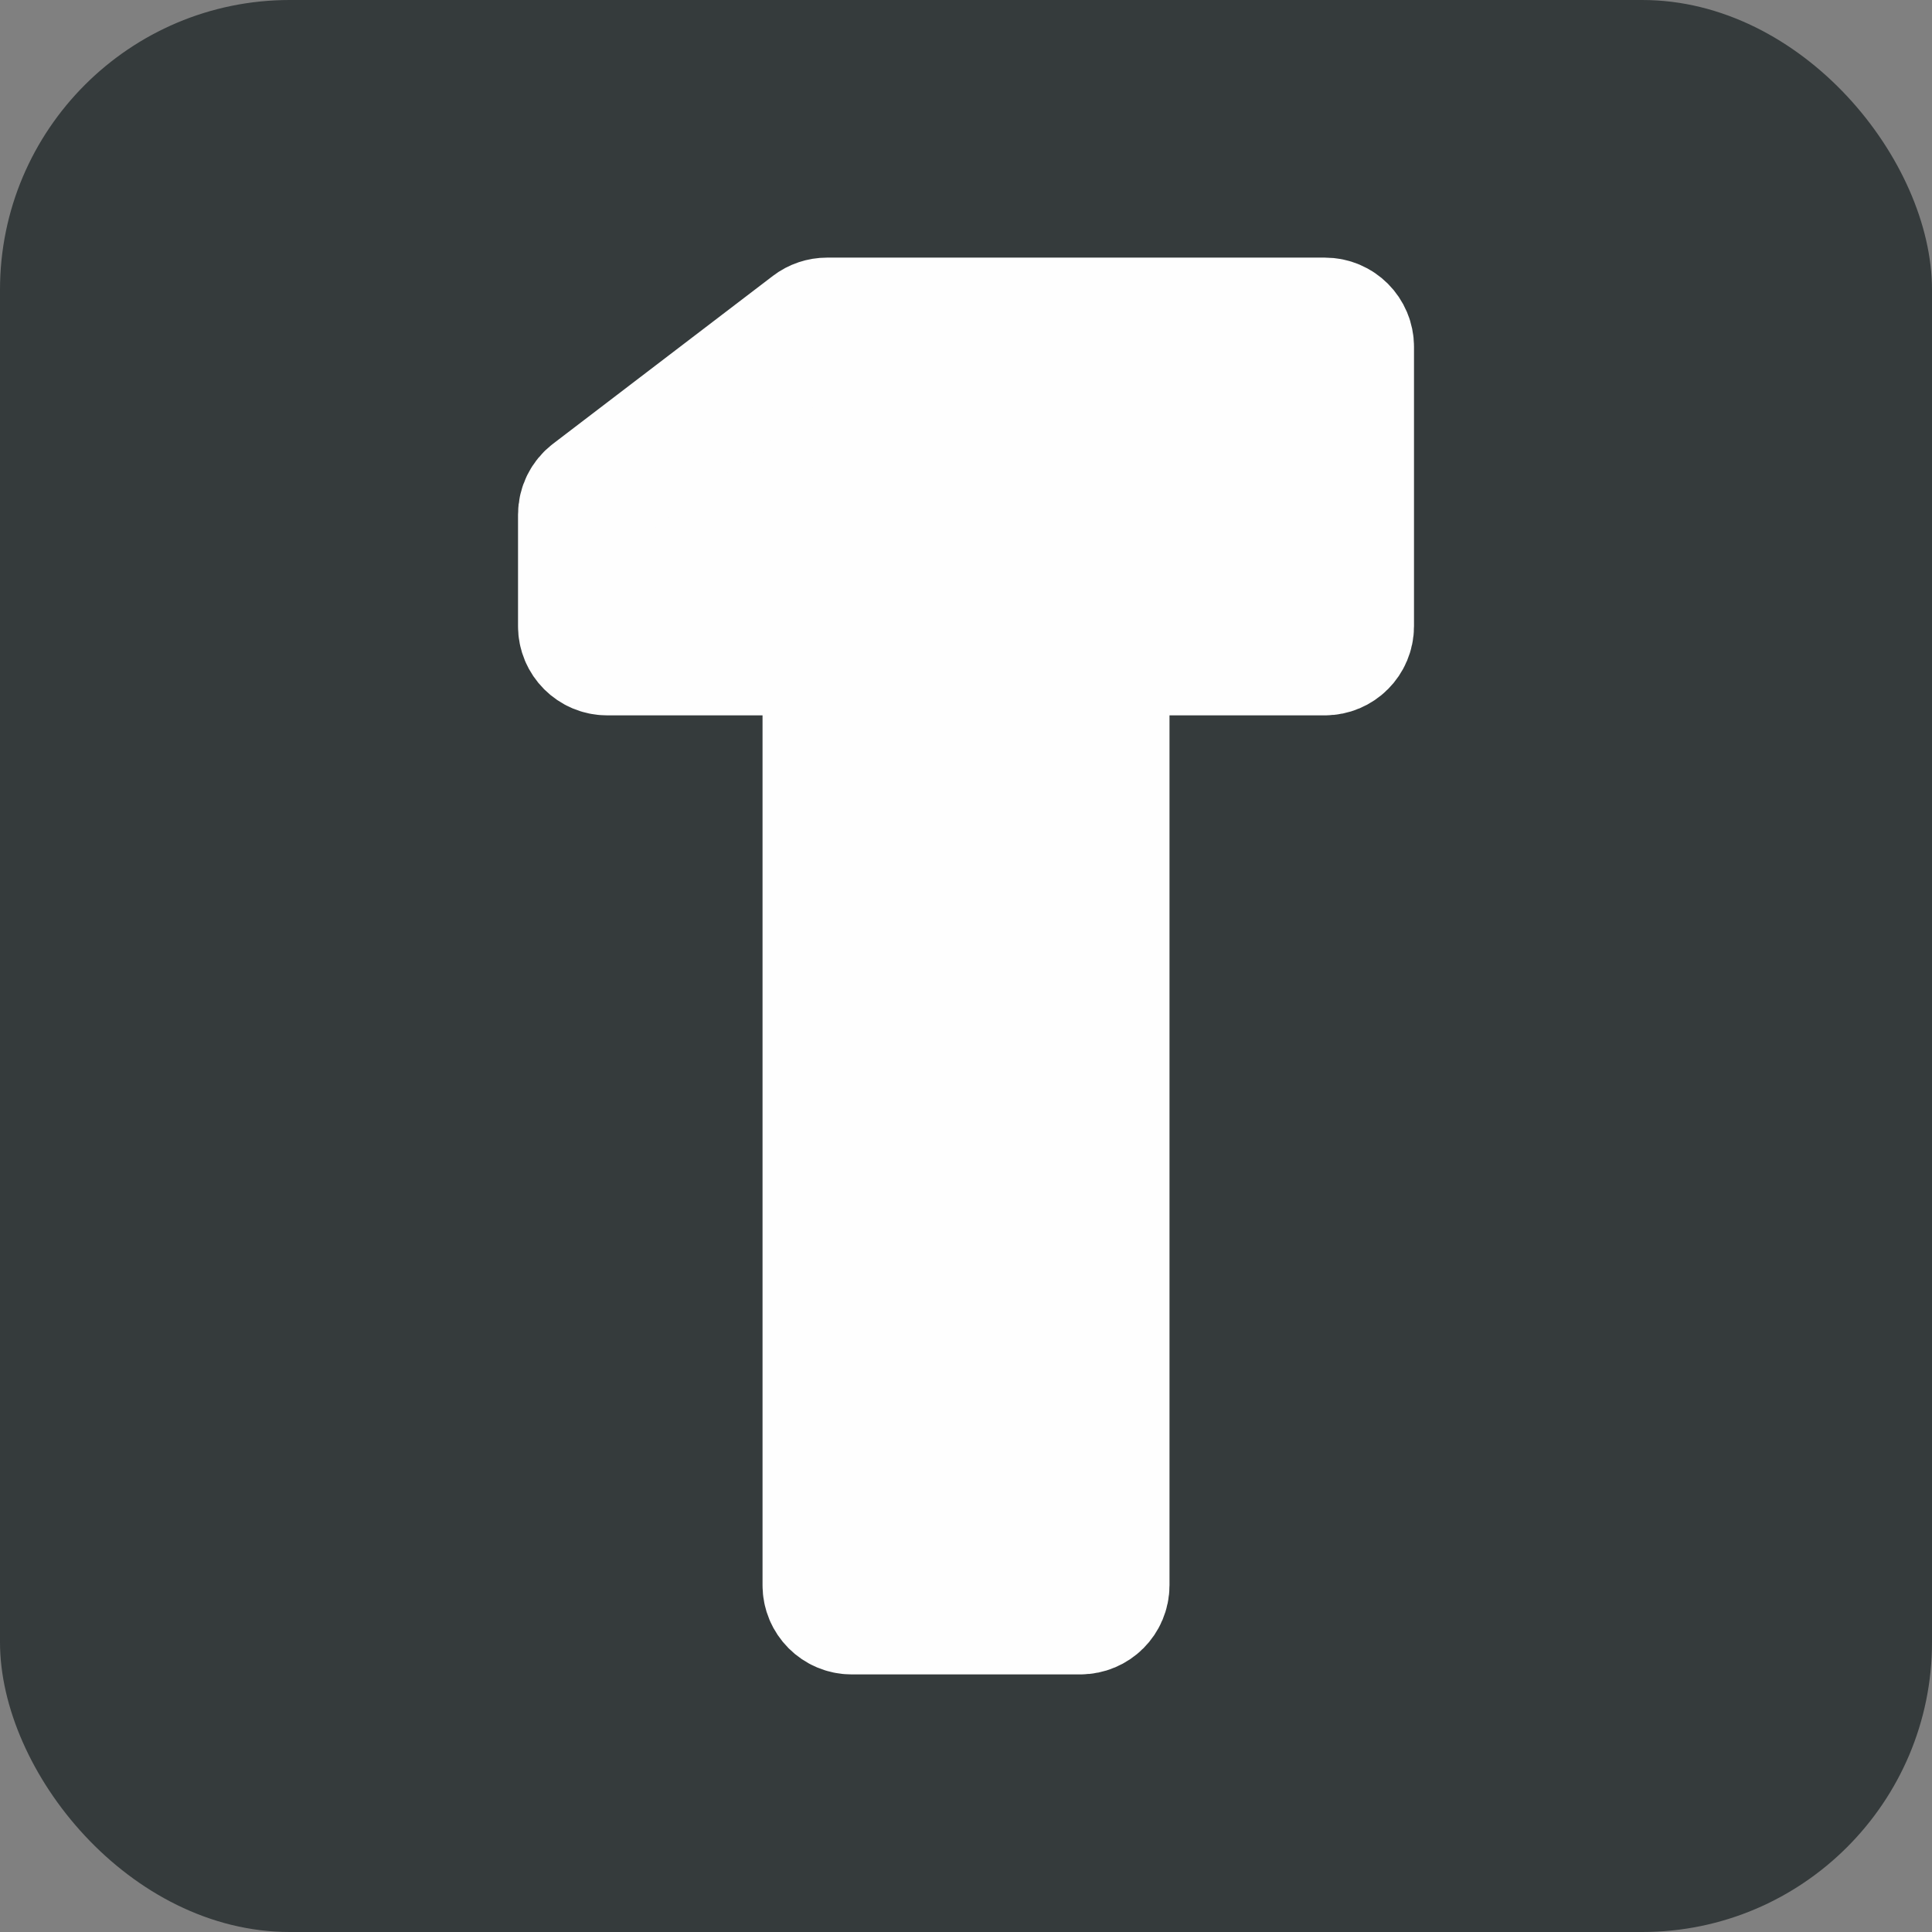 <!DOCTYPE svg PUBLIC "-//W3C//DTD SVG 1.1//EN" "http://www.w3.org/Graphics/SVG/1.1/DTD/svg11.dtd">
<!-- Uploaded to: SVG Repo, www.svgrepo.com, Transformed by: SVG Repo Mixer Tools -->
<svg fill="#fefefe" version="1.1" id="Capa_1" xmlns="http://www.w3.org/2000/svg" xmlns:xlink="http://www.w3.org/1999/xlink" width="800px" height="800px" viewBox="-69.91 -69.91 419.44 419.44" xml:space="preserve" transform="rotate(0)matrix(1, 0, 0, 1, 0, 0)" stroke="#fefefe" stroke-width="27.962">
<rect x="-69.91" y="-69.91" width="419.44" height="419.44" fill="#808080" stroke="none"/>
<g id="SVGRepo_bgCarrier" stroke-width="0" transform="translate(0,0), scale(1)">
<rect x="-69.91" y="-69.91" width="419.44" height="419.44" rx="62.916" fill="#353b3c" strokewidth="0"/>
</g>
<g id="SVGRepo_tracerCarrier" stroke-linecap="round" stroke-linejoin="round" stroke="#CCCCCC" stroke-width="3.356"/>
<g id="SVGRepo_iconCarrier"> <g> <path d="M217.713,0H109.635c-1.179,0-2.328,0.386-3.263,1.1L58.649,37.536c-1.333,1.016-2.113,2.596-2.113,4.273V66.04 c0,2.968,2.407,5.375,5.375,5.375h47.708V274.25c0,2.972,2.406,5.376,5.375,5.376h49.639c2.971,0,5.376-2.404,5.376-5.376V71.416 h47.705c2.973,0,5.376-2.407,5.376-5.375V5.376C223.089,2.406,220.69,0,217.713,0z"/> </g> </g>
</svg>